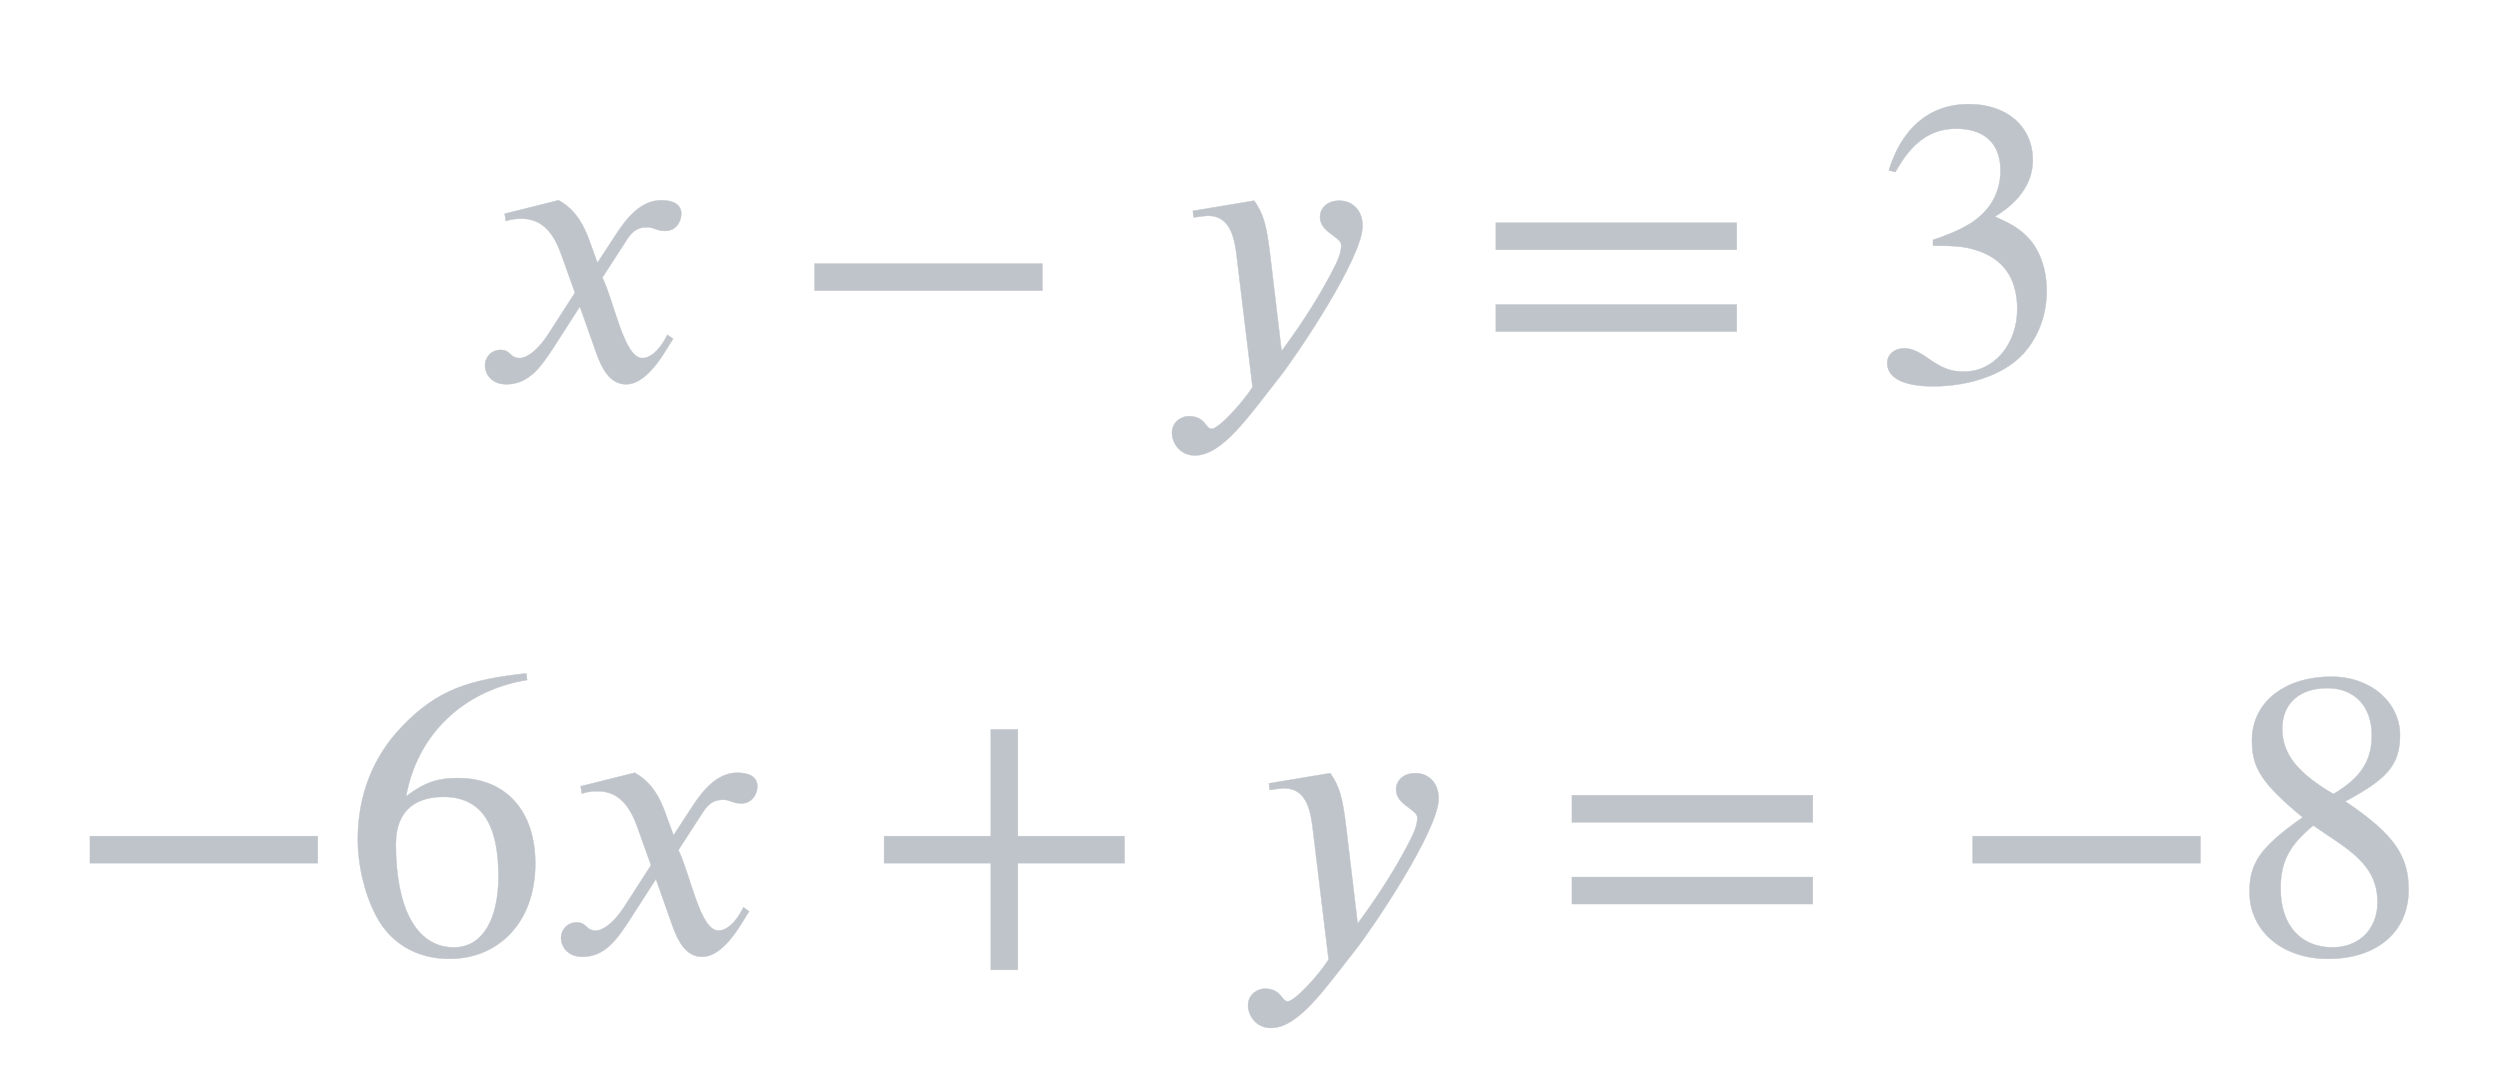 <svg xmlns:xlink="http://www.w3.org/1999/xlink" width="14.199ex" height="6.176ex" style="font-size: 16px; vertical-align: -2.505ex;" viewBox="0 -1580.7 6113.5 2659.1" role="img" focusable="false" xmlns="http://www.w3.org/2000/svg">
<defs>
<path stroke-width="1" id="E1-STIXWEBNORMALI-1D465" d="M305 288l45 69c26 40 61 84 111 84c32 0 49 -12 49 -33c0 -19 -13 -42 -39 -42c-22 0 -27 9 -44 9c-30 0 -41 -16 -55 -38l-55 -85c30 -62 53 -197 98 -197c16 0 40 14 61 57l14 -10c-12 -15 -57 -111 -115 -111c-41 0 -60 41 -73 77l-40 113l-63 -98 c-32 -49 -61 -92 -117 -92c-36 0 -52 25 -52 47c0 16 13 37 38 37c26 0 22 -20 47 -20c12 0 38 10 70 59l65 101l-33 92c-17 48 -43 89 -98 89c-13 0 -28 -2 -38 -6l-3 18l132 33c44 -24 63 -65 75 -98Z"></path>
<path stroke-width="1" id="E1-STIXWEBMAIN-2212" d="M621 220h-557v66h557v-66Z"></path>
<path stroke-width="1" id="E1-STIXWEBNORMALI-1D466" d="M270 307l28 -235c61 83 96 143 118 184c20 37 28 57 28 75c0 21 -52 31 -52 69c0 22 18 40 47 40c32 0 57 -23 57 -62c0 -78 -162 -318 -204 -371c-73 -92 -138 -190 -206 -190c-37 0 -56 31 -56 55c0 30 27 41 40 41c43 0 41 -31 57 -31c17 0 74 62 100 102l-38 314 c-5 45 -14 105 -70 105c-11 0 -27 -3 -36 -4l-2 16l150 25c23 -33 30 -59 39 -133Z"></path>
<path stroke-width="1" id="E1-STIXWEBMAIN-3D" d="M637 320h-589v66h589v-66zM637 120h-589v66h589v-66Z"></path>
<path stroke-width="1" id="E1-STIXWEBMAIN-33" d="M61 510l-16 4c29 95 92 162 196 162c93 0 156 -55 156 -137c0 -48 -26 -98 -93 -138c44 -19 62 -31 83 -53c28 -31 44 -77 44 -129c0 -53 -17 -102 -46 -140c-48 -64 -143 -93 -232 -93c-73 0 -112 21 -112 57c0 21 18 36 41 36c17 0 33 -6 61 -26c37 -26 58 -31 86 -31 c74 0 130 68 130 153c0 76 -35 125 -104 145c-22 7 -45 10 -102 10v14c38 13 64 24 84 36c49 28 81 73 81 134c0 68 -42 102 -108 102c-62 0 -108 -32 -149 -106Z"></path>
<path stroke-width="1" id="E1-STIXWEBMAIN-36" d="M446 684l2 -16c-157 -26 -269 -134 -296 -285c49 38 83 45 127 45c117 0 189 -80 189 -209c0 -64 -18 -120 -51 -160c-37 -46 -93 -73 -159 -73c-79 0 -142 37 -177 101c-28 51 -47 122 -47 192c0 108 38 203 109 276c86 90 165 114 303 129zM378 188 c0 128 -42 194 -135 194c-57 0 -116 -24 -116 -116c0 -152 48 -252 142 -252c72 0 109 72 109 174Z"></path>
<path stroke-width="1" id="E1-STIXWEBMAIN-2B" d="M636 220h-261v-261h-66v261h-261v66h261v261h66v-261h261v-66Z"></path>
<path stroke-width="1" id="E1-STIXWEBMAIN-38" d="M445 155c0 -103 -77 -169 -197 -169c-113 0 -192 69 -192 163c0 69 23 108 130 183c-103 85 -124 123 -124 188c0 96 83 156 194 156c99 0 168 -65 168 -143c0 -75 -35 -109 -134 -162c123 -82 155 -136 155 -216zM355 533c0 69 -41 115 -109 115 c-67 0 -110 -37 -110 -99s37 -108 125 -160c68 40 94 82 94 144zM271 272l-59 40c-59 -48 -80 -89 -80 -154c0 -92 51 -144 127 -144c65 0 110 45 110 110c0 62 -30 102 -98 148Z"></path>
</defs>
<g stroke="currentColor" fill="currentColor" stroke-width="0" transform="matrix(1 0 0 -1 0 0)">
<g fill="#BFC4CA" stroke="#BFC4CA">
<g fill="#BFC4CA" stroke="#BFC4CA">
<g fill="#BFC4CA" stroke="#BFC4CA" transform="translate(167,0)">
<g transform="translate(-11,0)">
<g fill="#BFC4CA" stroke="#BFC4CA" transform="translate(0,650)">
<g fill="#BFC4CA" stroke="#BFC4CA">
<g fill="#BFC4CA" stroke="#BFC4CA"></g>
<g fill="#BFC4CA" stroke="#BFC4CA"></g>
<g fill="#BFC4CA" stroke="#BFC4CA"></g>
<g fill="#BFC4CA" stroke="#BFC4CA"></g>
<g fill="#BFC4CA" stroke="#BFC4CA" transform="translate(1000,0)">
 <use xlink:href="#E1-STIXWEBNORMALI-1D465"></use>
</g>
<g fill="#BFC4CA" stroke="#BFC4CA" transform="translate(1772,0)">
 <use xlink:href="#E1-STIXWEBMAIN-2212"></use>
</g>
<g fill="#BFC4CA" stroke="#BFC4CA" transform="translate(2680,0)">
 <use xlink:href="#E1-STIXWEBNORMALI-1D466"></use>
</g>
<g fill="#BFC4CA" stroke="#BFC4CA" transform="translate(3454,0)">
 <use xlink:href="#E1-STIXWEBMAIN-3D"></use>
</g>
<g fill="#BFC4CA" stroke="#BFC4CA" transform="translate(4418,0)">
 <use xlink:href="#E1-STIXWEBMAIN-33"></use>
</g>
</g>
</g>
<g fill="#BFC4CA" stroke="#BFC4CA" transform="translate(0,-750)">
<g fill="#BFC4CA" stroke="#BFC4CA">
<g fill="#BFC4CA" stroke="#BFC4CA">
 <use xlink:href="#E1-STIXWEBMAIN-2212"></use>
</g>
<g fill="#BFC4CA" stroke="#BFC4CA" transform="translate(685,0)">
 <use xlink:href="#E1-STIXWEBMAIN-36"></use>
</g>
<g fill="#BFC4CA" stroke="#BFC4CA" transform="translate(1186,0)">
 <use xlink:href="#E1-STIXWEBNORMALI-1D465"></use>
</g>
<g fill="#BFC4CA" stroke="#BFC4CA" transform="translate(1958,0)">
 <use xlink:href="#E1-STIXWEBMAIN-2B"></use>
</g>
<g fill="#BFC4CA" stroke="#BFC4CA" transform="translate(2866,0)">
 <use xlink:href="#E1-STIXWEBNORMALI-1D466"></use>
</g>
<g fill="#BFC4CA" stroke="#BFC4CA" transform="translate(3640,0)">
 <use xlink:href="#E1-STIXWEBMAIN-3D"></use>
</g>
<g fill="#BFC4CA" stroke="#BFC4CA" transform="translate(4604,0)">
 <use xlink:href="#E1-STIXWEBMAIN-2212"></use>
</g>
<g fill="#BFC4CA" stroke="#BFC4CA" transform="translate(5289,0)">
 <use xlink:href="#E1-STIXWEBMAIN-38"></use>
</g>
</g>
</g>
</g>
</g>
</g>
</g>
</g>
</svg>